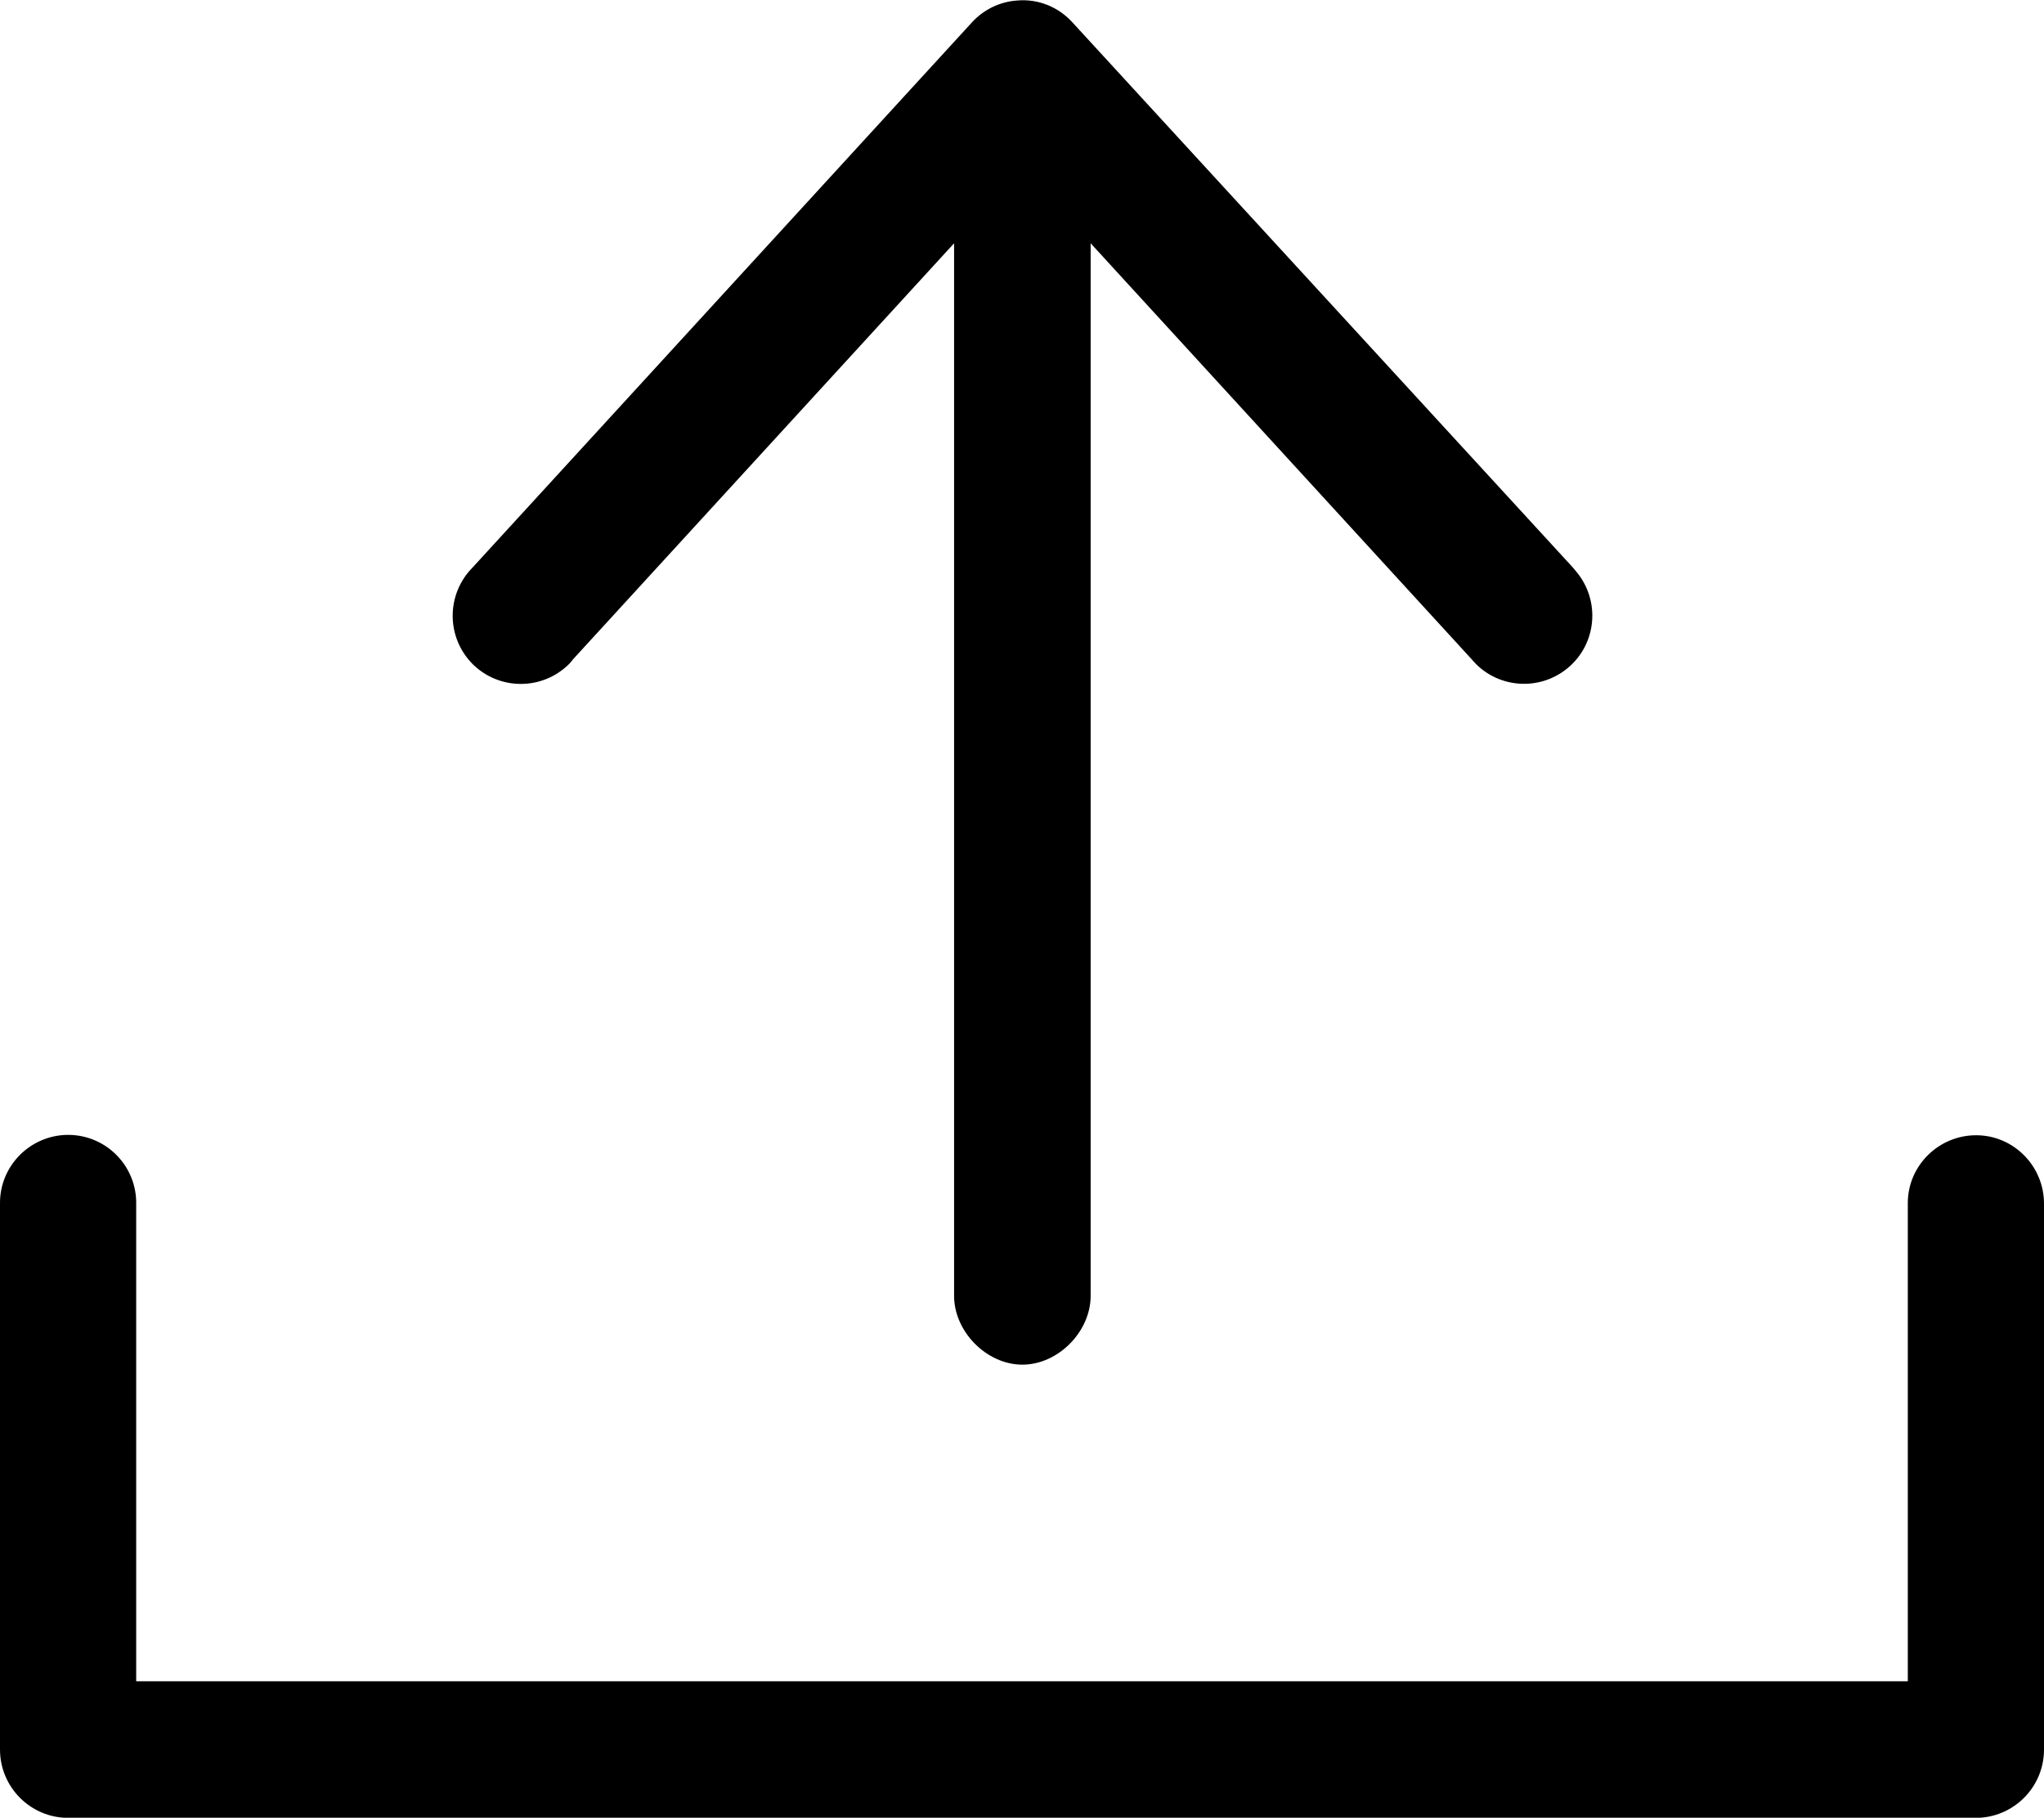 <?xml version="1.0" encoding="utf-8"?>
<!-- Generator: Adobe Illustrator 21.0.2, SVG Export Plug-In . SVG Version: 6.00 Build 0)  -->
<svg version="1.1" id="Calque_1" xmlns="http://www.w3.org/2000/svg" xmlns:xlink="http://www.w3.org/1999/xlink" x="0px" y="0px"
	 viewBox="30.6 74.6 550.8 489.7" style="enable-background:new 30.6 74.6 550.8 489.7;" xml:space="preserve">
<g transform="translate(0,-952.362)">
	<path d="M304.7,1027.1c-4.7,0.3-9.1,2.5-12.2,5.9l-134.6,146.9c-7.1,7.2-7.1,18.8,0.1,26c7.2,7.1,18.8,7.1,26-0.1
		c0.4-0.4,0.7-0.8,1-1.2l102.7-112.1v283.4c-0.1,9.7,8.7,18.7,18.4,18.7s18.5-9,18.4-18.7v-283.4l102.7,112.1
		c6.5,7.8,18.1,8.8,25.9,2.3c7.8-6.5,8.8-18.1,2.3-25.9c-0.3-0.4-0.7-0.8-1-1.2L319.6,1033C315.8,1028.8,310.3,1026.6,304.7,1027.1z
		 M48.8,1332.7c-10.1,0.1-18.3,8.4-18.2,18.5c0,0.1,0,0.1,0,0.2v146.9c0,10.1,8.2,18.4,18.4,18.4H563c10.1,0,18.4-8.2,18.4-18.4
		v-146.9c0.1-10.1-8-18.5-18.1-18.6c-10.1-0.1-18.5,8-18.6,18.1c0,0.2,0,0.3,0,0.5v128.5H67.3v-128.5c0.2-10.1-7.8-18.5-18-18.7
		C49.2,1332.7,49,1332.7,48.8,1332.7z"/>
</g>
</svg>
